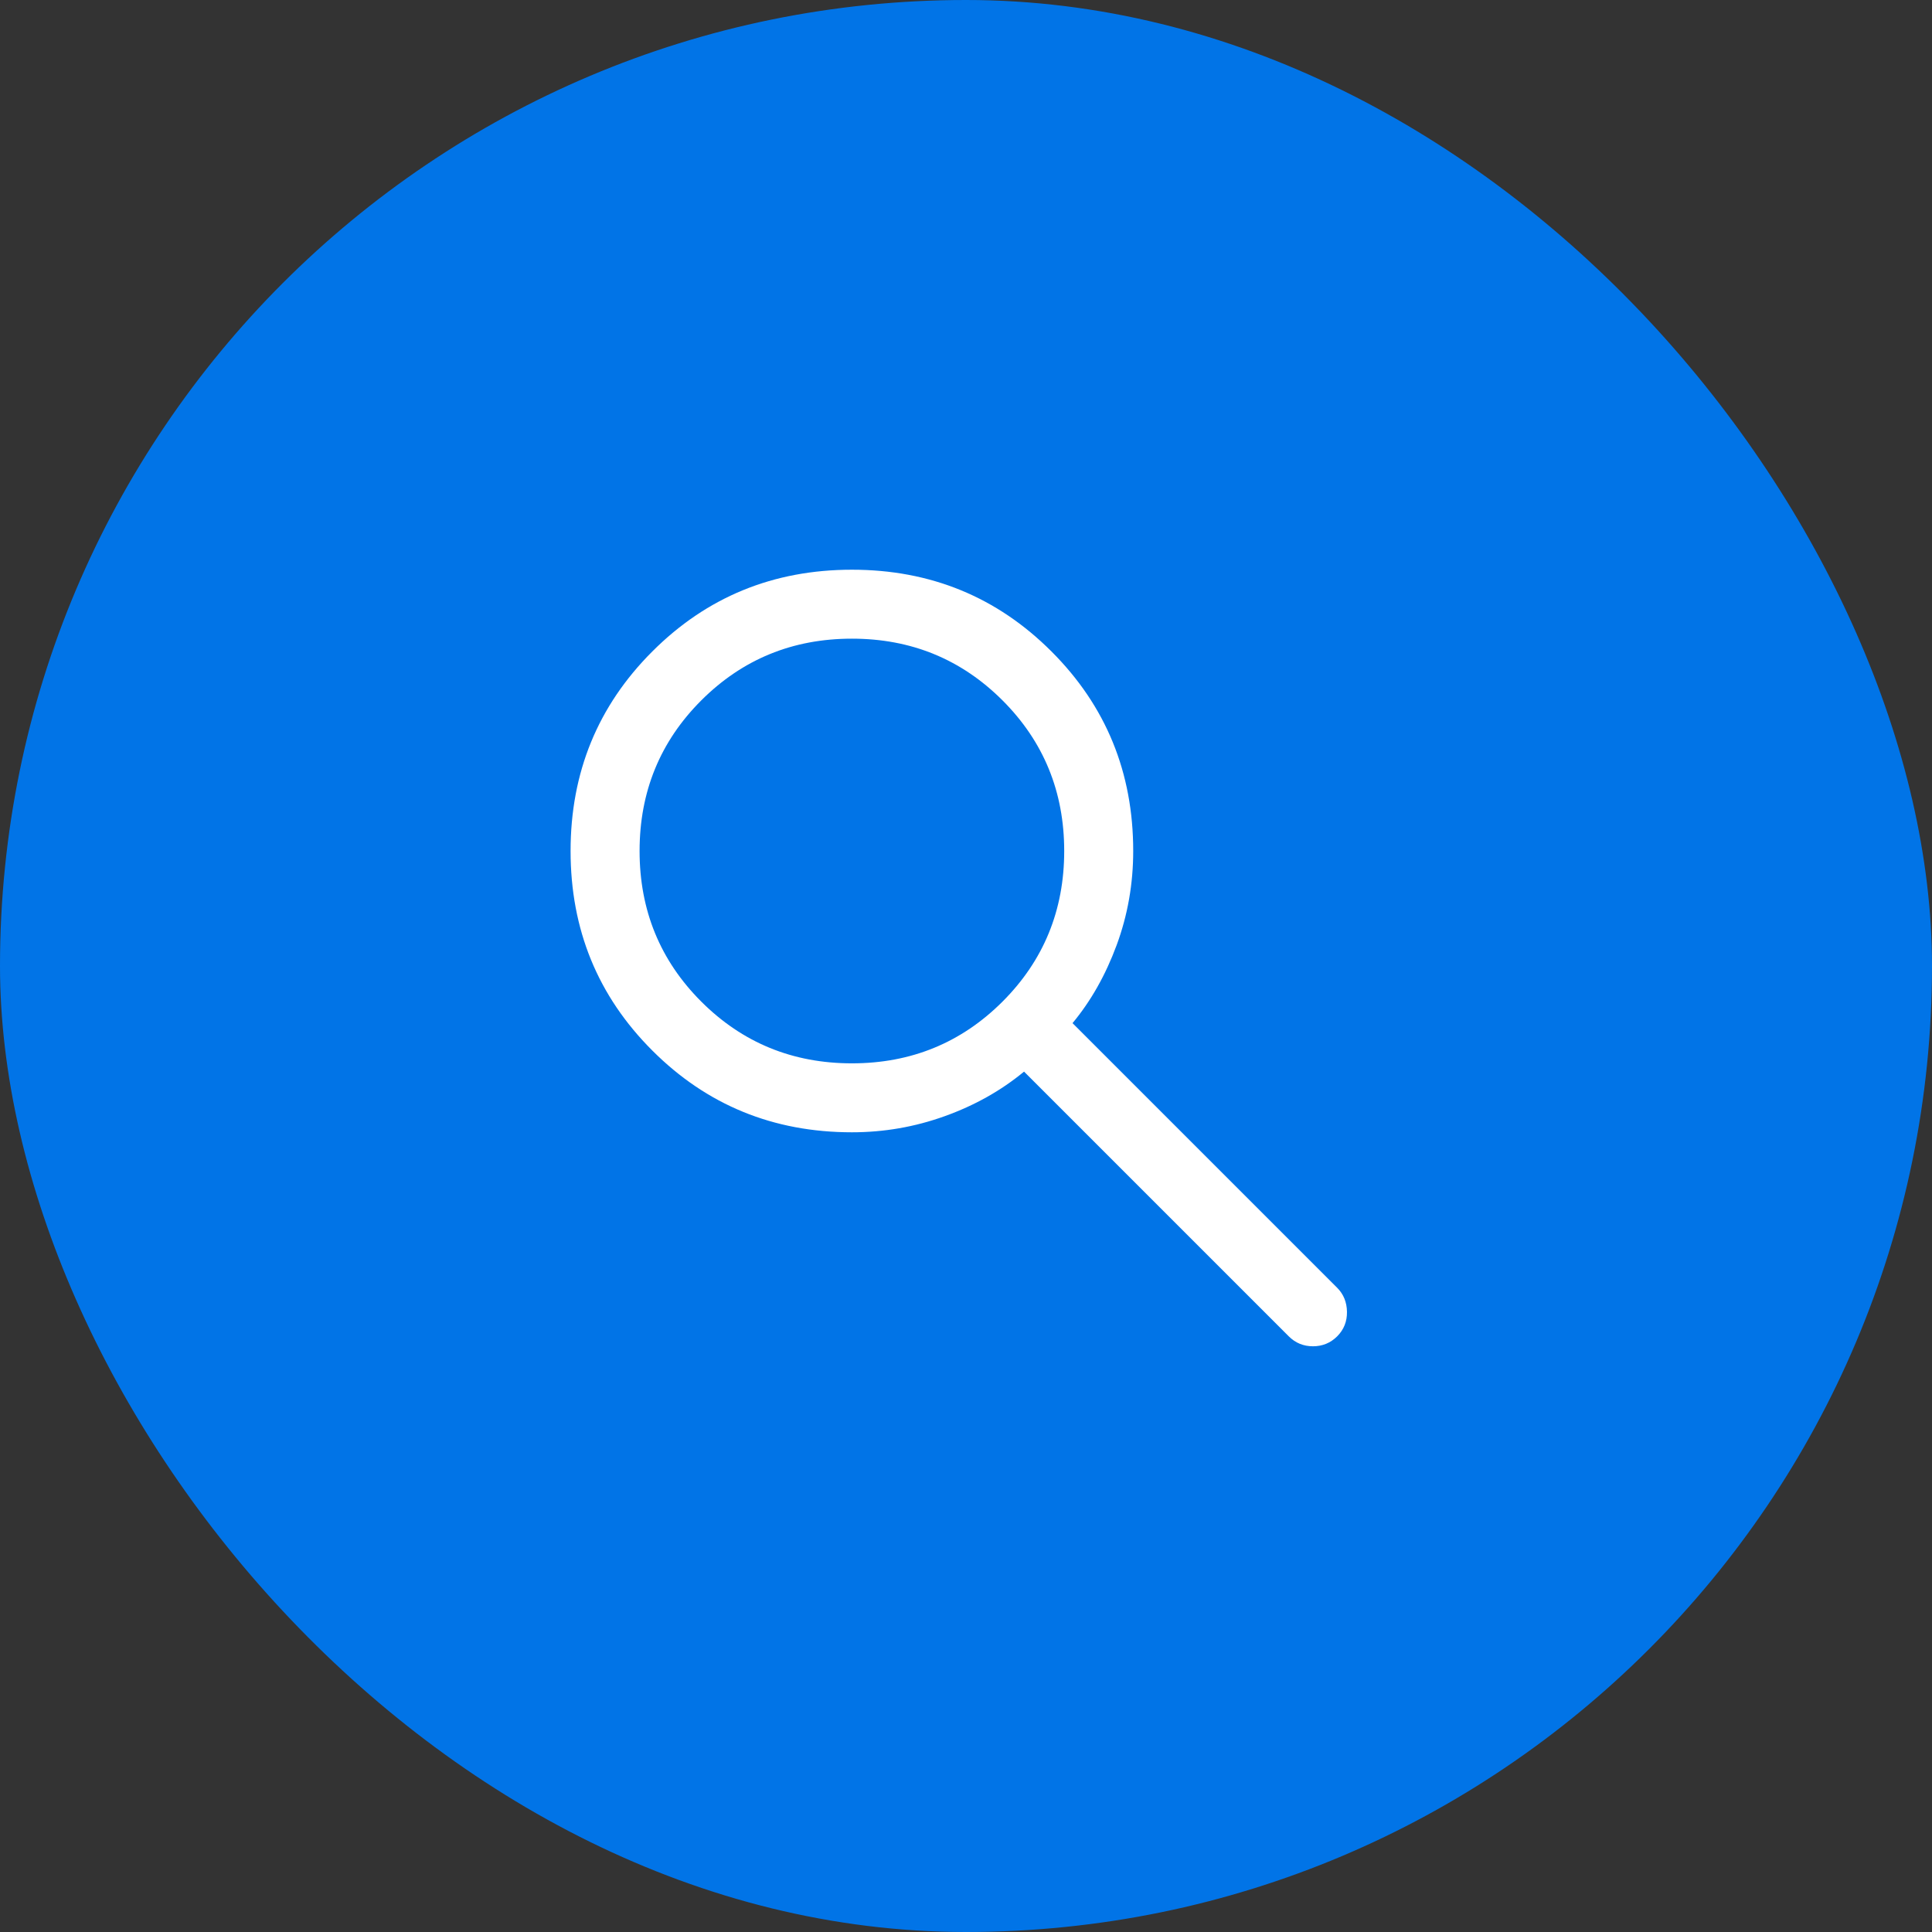 <svg xmlns="http://www.w3.org/2000/svg" width="42" height="42" viewBox="0 0 42 42" fill="none"><rect x="0" y="0" width="42" height="42" fill="#333333" stroke="none"/><rect width="42" height="42" rx="21" fill="#0174E7"></rect><mask id="mask0_1186_1818" style="mask-type:alpha" maskUnits="userSpaceOnUse" x="9" y="9" width="24" height="24"><rect x="9" y="9" width="24" height="24" fill="#D9D9D9"></rect></mask><g mask="url(#mask0_1186_1818)"><path d="M18.52 24.615C16.812 24.615 15.366 24.023 14.181 22.838C12.996 21.654 12.404 20.208 12.404 18.5C12.404 16.792 12.996 15.346 14.181 14.162C15.366 12.977 16.812 12.385 18.52 12.385C20.227 12.385 21.673 12.977 22.858 14.162C24.043 15.346 24.635 16.792 24.635 18.5C24.635 19.214 24.515 19.896 24.275 20.546C24.035 21.196 23.715 21.762 23.316 22.242L29.07 27.996C29.208 28.135 29.279 28.309 29.282 28.518C29.285 28.728 29.214 28.905 29.07 29.05C28.925 29.195 28.749 29.267 28.543 29.267C28.336 29.267 28.161 29.195 28.016 29.05L22.262 23.296C21.762 23.709 21.187 24.032 20.537 24.265C19.887 24.499 19.214 24.615 18.52 24.615ZM18.52 23.116C19.808 23.116 20.899 22.668 21.794 21.774C22.688 20.88 23.135 19.788 23.135 18.5C23.135 17.212 22.688 16.12 21.794 15.226C20.899 14.332 19.808 13.884 18.52 13.884C17.231 13.884 16.14 14.332 15.245 15.226C14.351 16.12 13.904 17.212 13.904 18.5C13.904 19.788 14.351 20.88 15.245 21.774C16.14 22.668 17.231 23.116 18.52 23.116Z" fill="white"></path></g></svg>